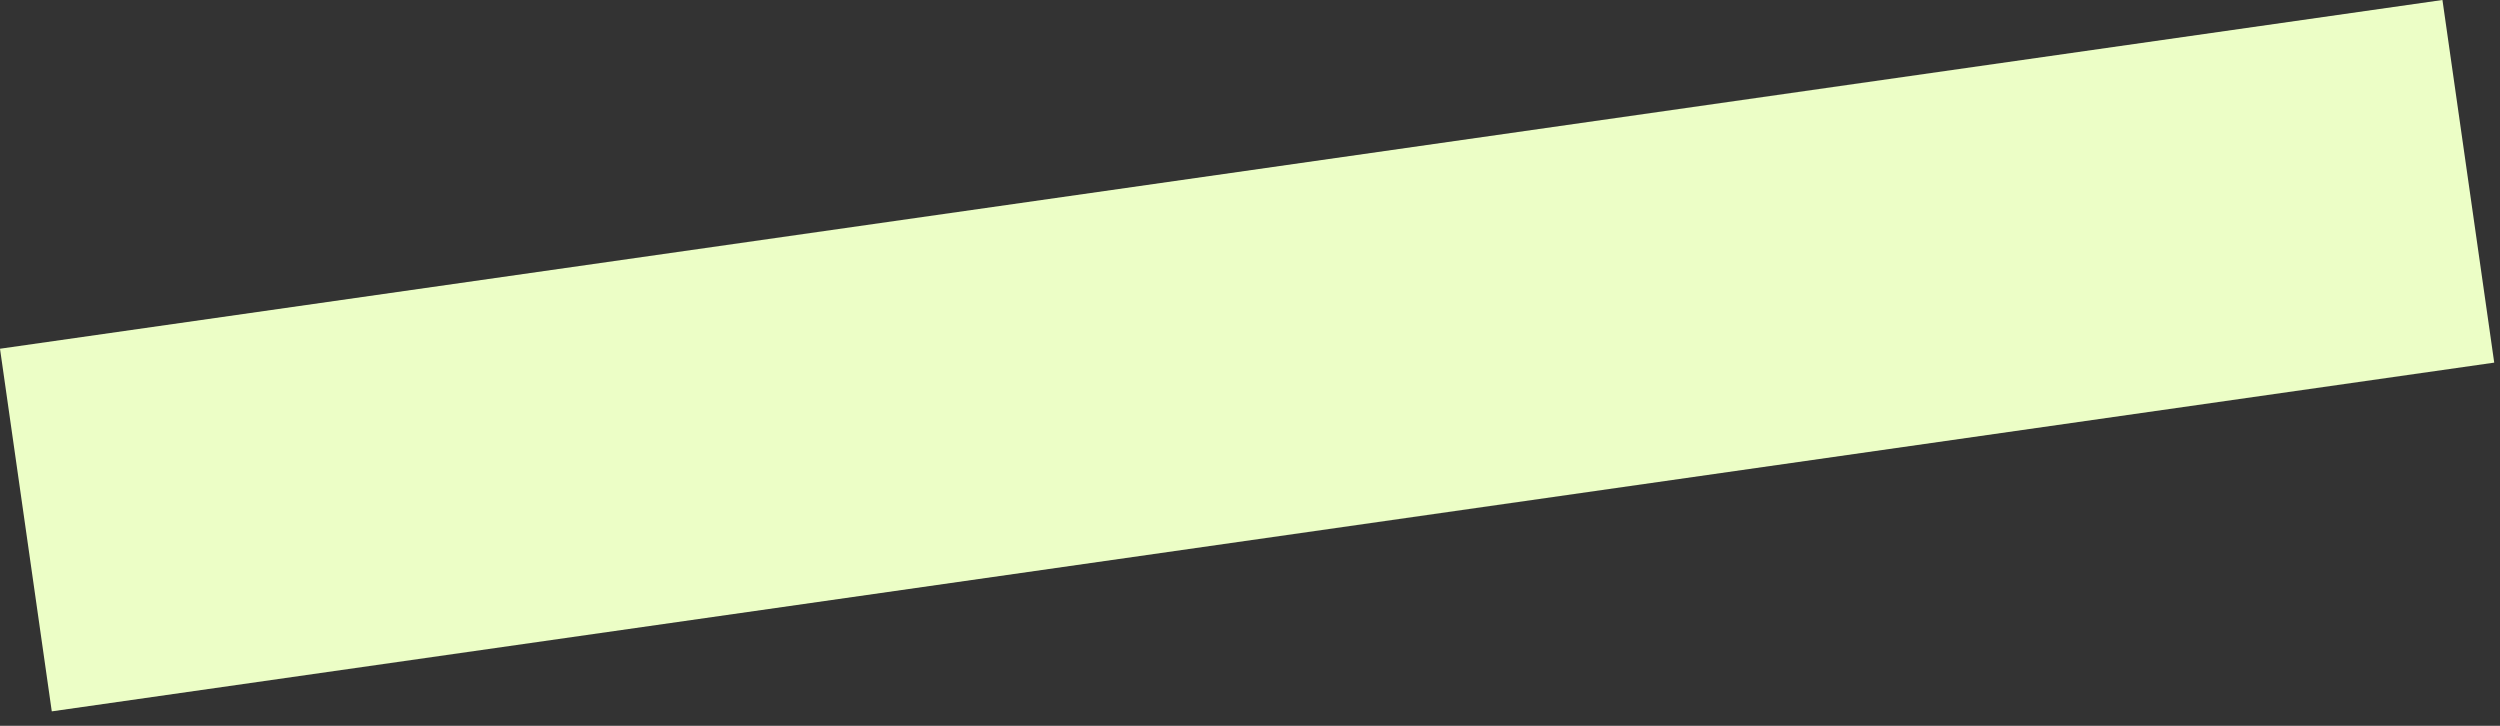<?xml version="1.0" encoding="UTF-8"?> <svg xmlns="http://www.w3.org/2000/svg" width="124" height="36" viewBox="0 0 124 36" fill="none"><rect x="0" y="0" width="124" height="36" fill="#333333" stroke="none"/><rect y="17.297" width="122.374" height="18.169" transform="rotate(-8.126 0 17.297)" fill="#ECFEC6"></rect></svg> 